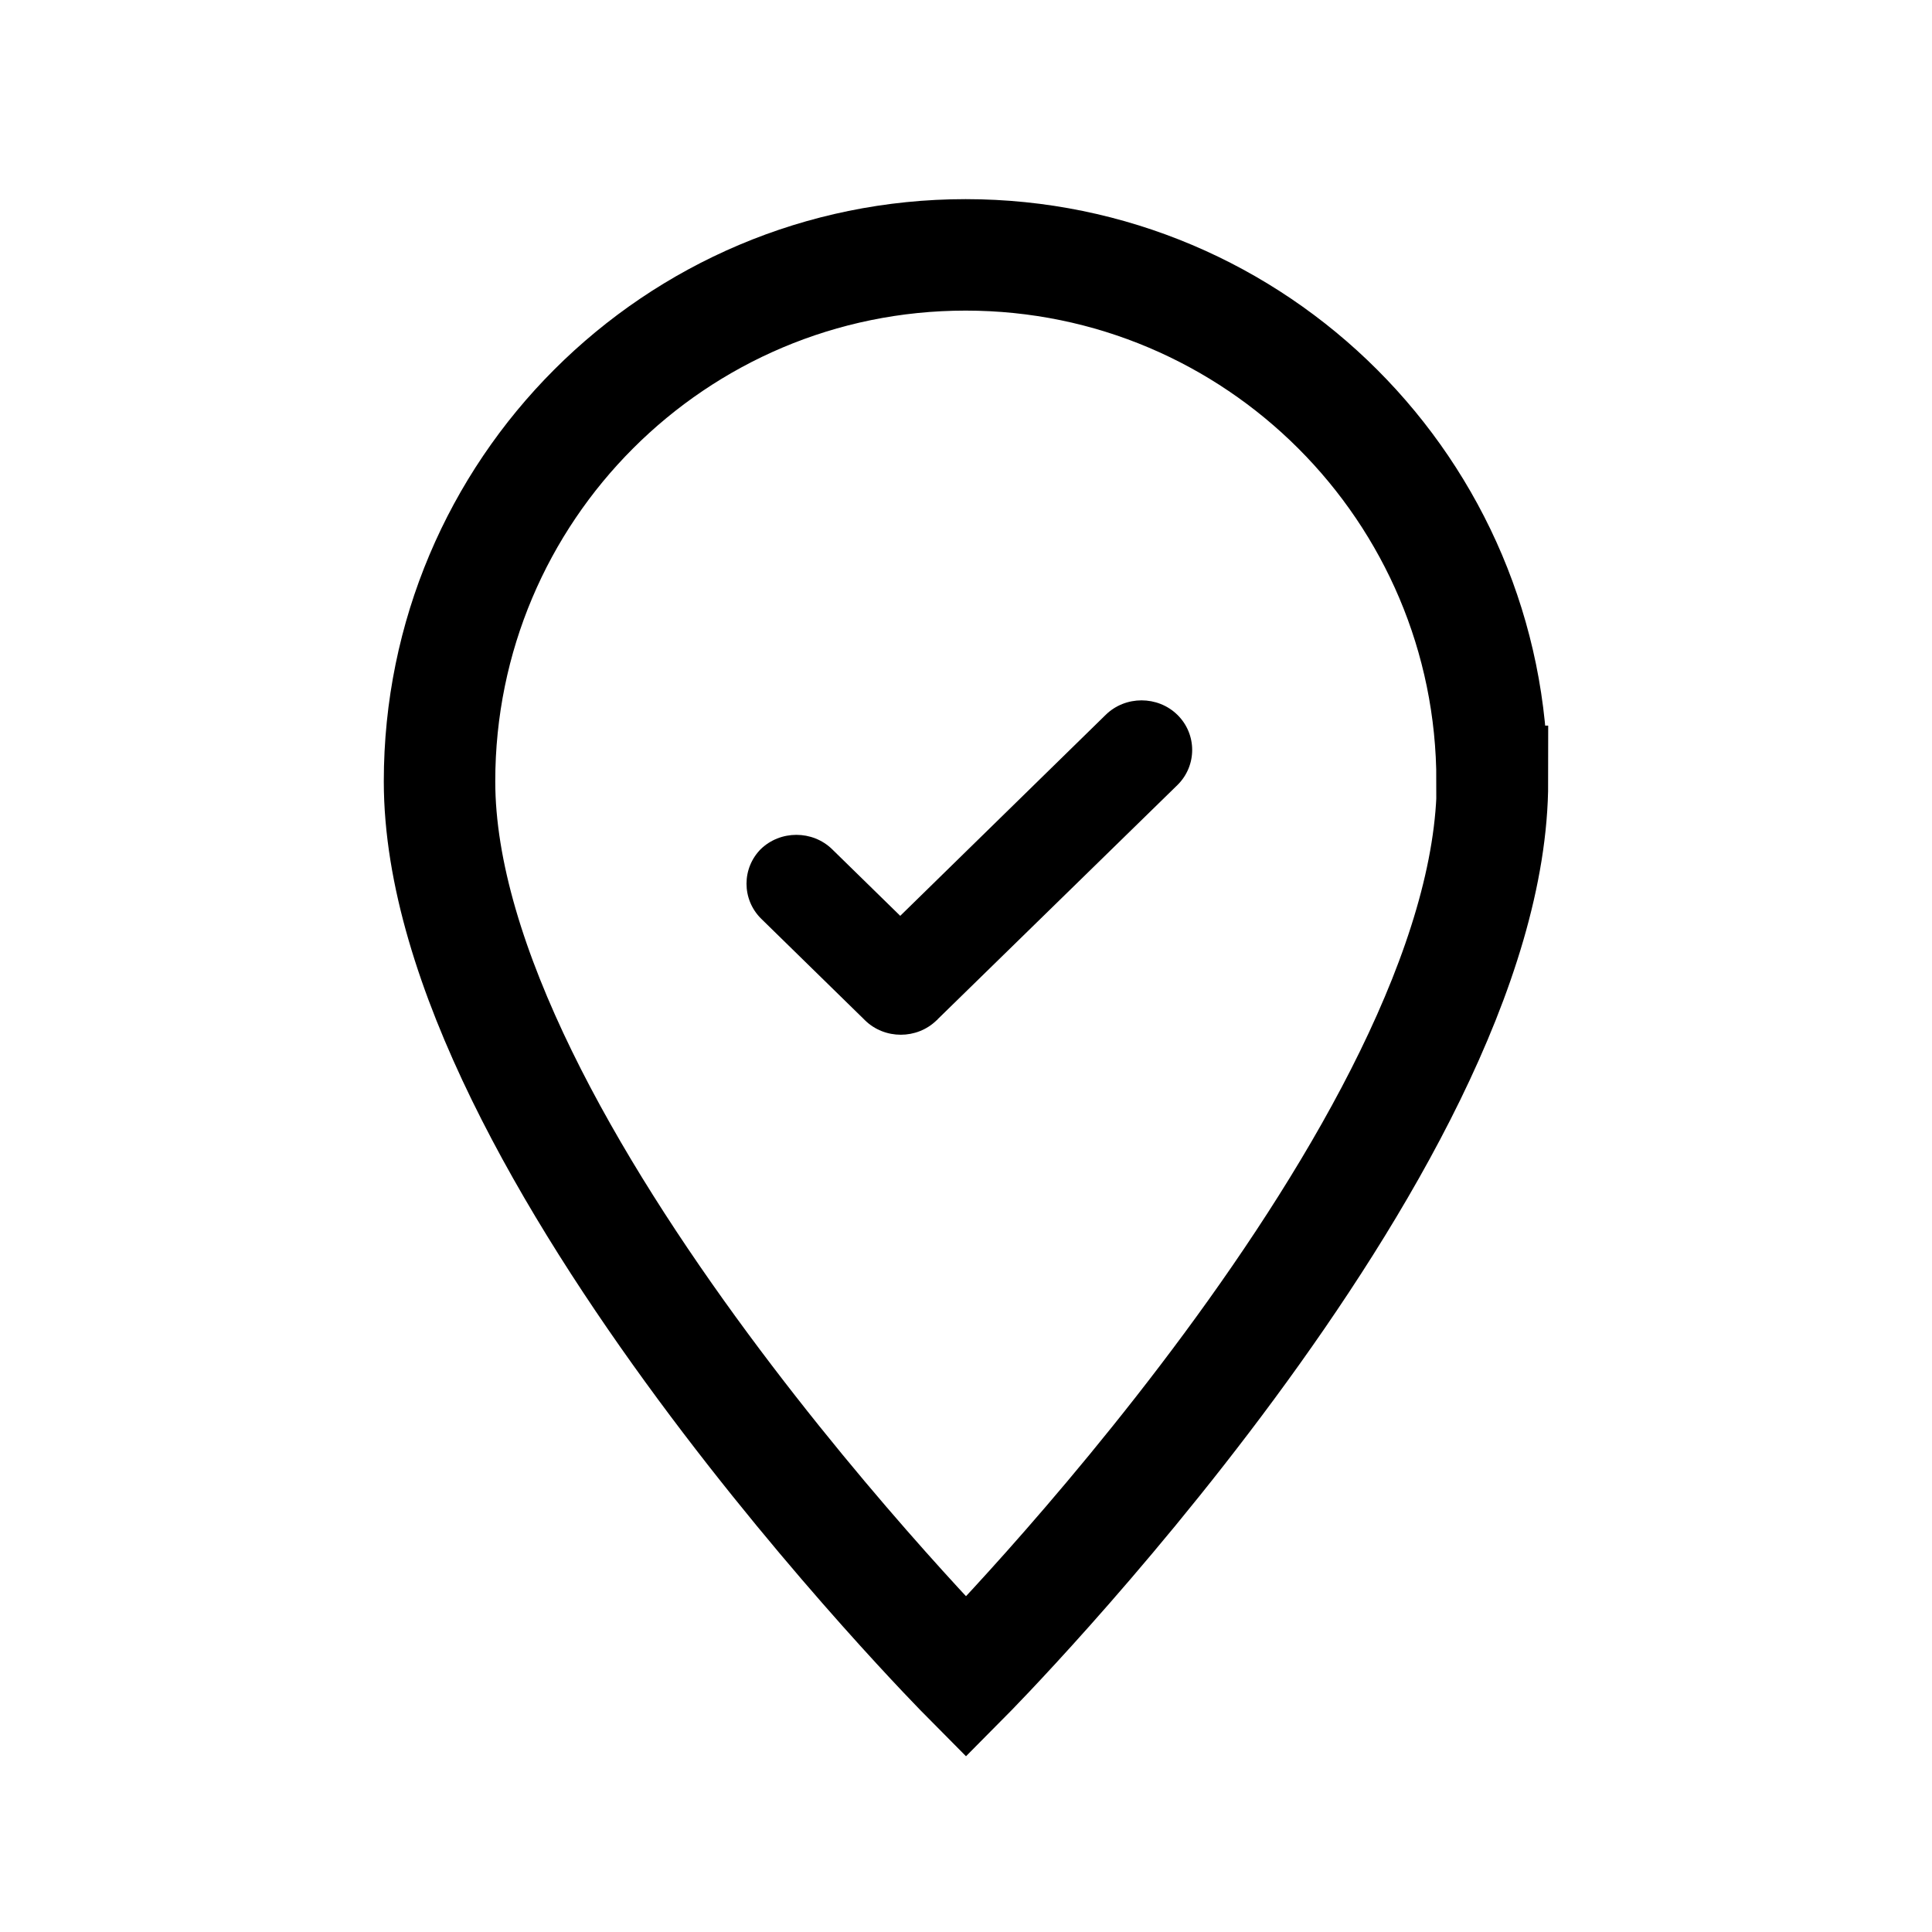 <?xml version="1.0" encoding="UTF-8"?>
<svg id="Spaces_Page_Icons" xmlns="http://www.w3.org/2000/svg" viewBox="0 0 52 52">
  <defs>
    <style>
      .cls-1, .cls-2 {
        fill: none;
      }

      .cls-2 {
        stroke: #000;
        stroke-miterlimit: 10;
        stroke-width: 3px;
      }
    </style>
  </defs>
  <rect class="cls-1" y="0" width="52" height="52"/>
  <g>
    <path class="cls-2" d="M40.17,21.03c0,9.83-14.17,24.11-14.17,24.11,0,0-14.17-14.28-14.17-24.11,0-7.83,6.34-14.17,14.16-14.17s14.17,6.35,14.17,14.17h0Z"/>
    <path d="M20.47,22.86c.53-.52,1.4-.52,1.93,0l1.83,1.79,5.53-5.41c.53-.52,1.4-.52,1.93,0s.53,1.37,0,1.89l-6.45,6.3s-.02.03-.03.03c-.53.52-1.4.52-1.93,0,0,0-.02-.02-.03-.03l-2.76-2.7c-.53-.52-.53-1.37,0-1.89l-.02.02Z"/>
  </g>
</svg>